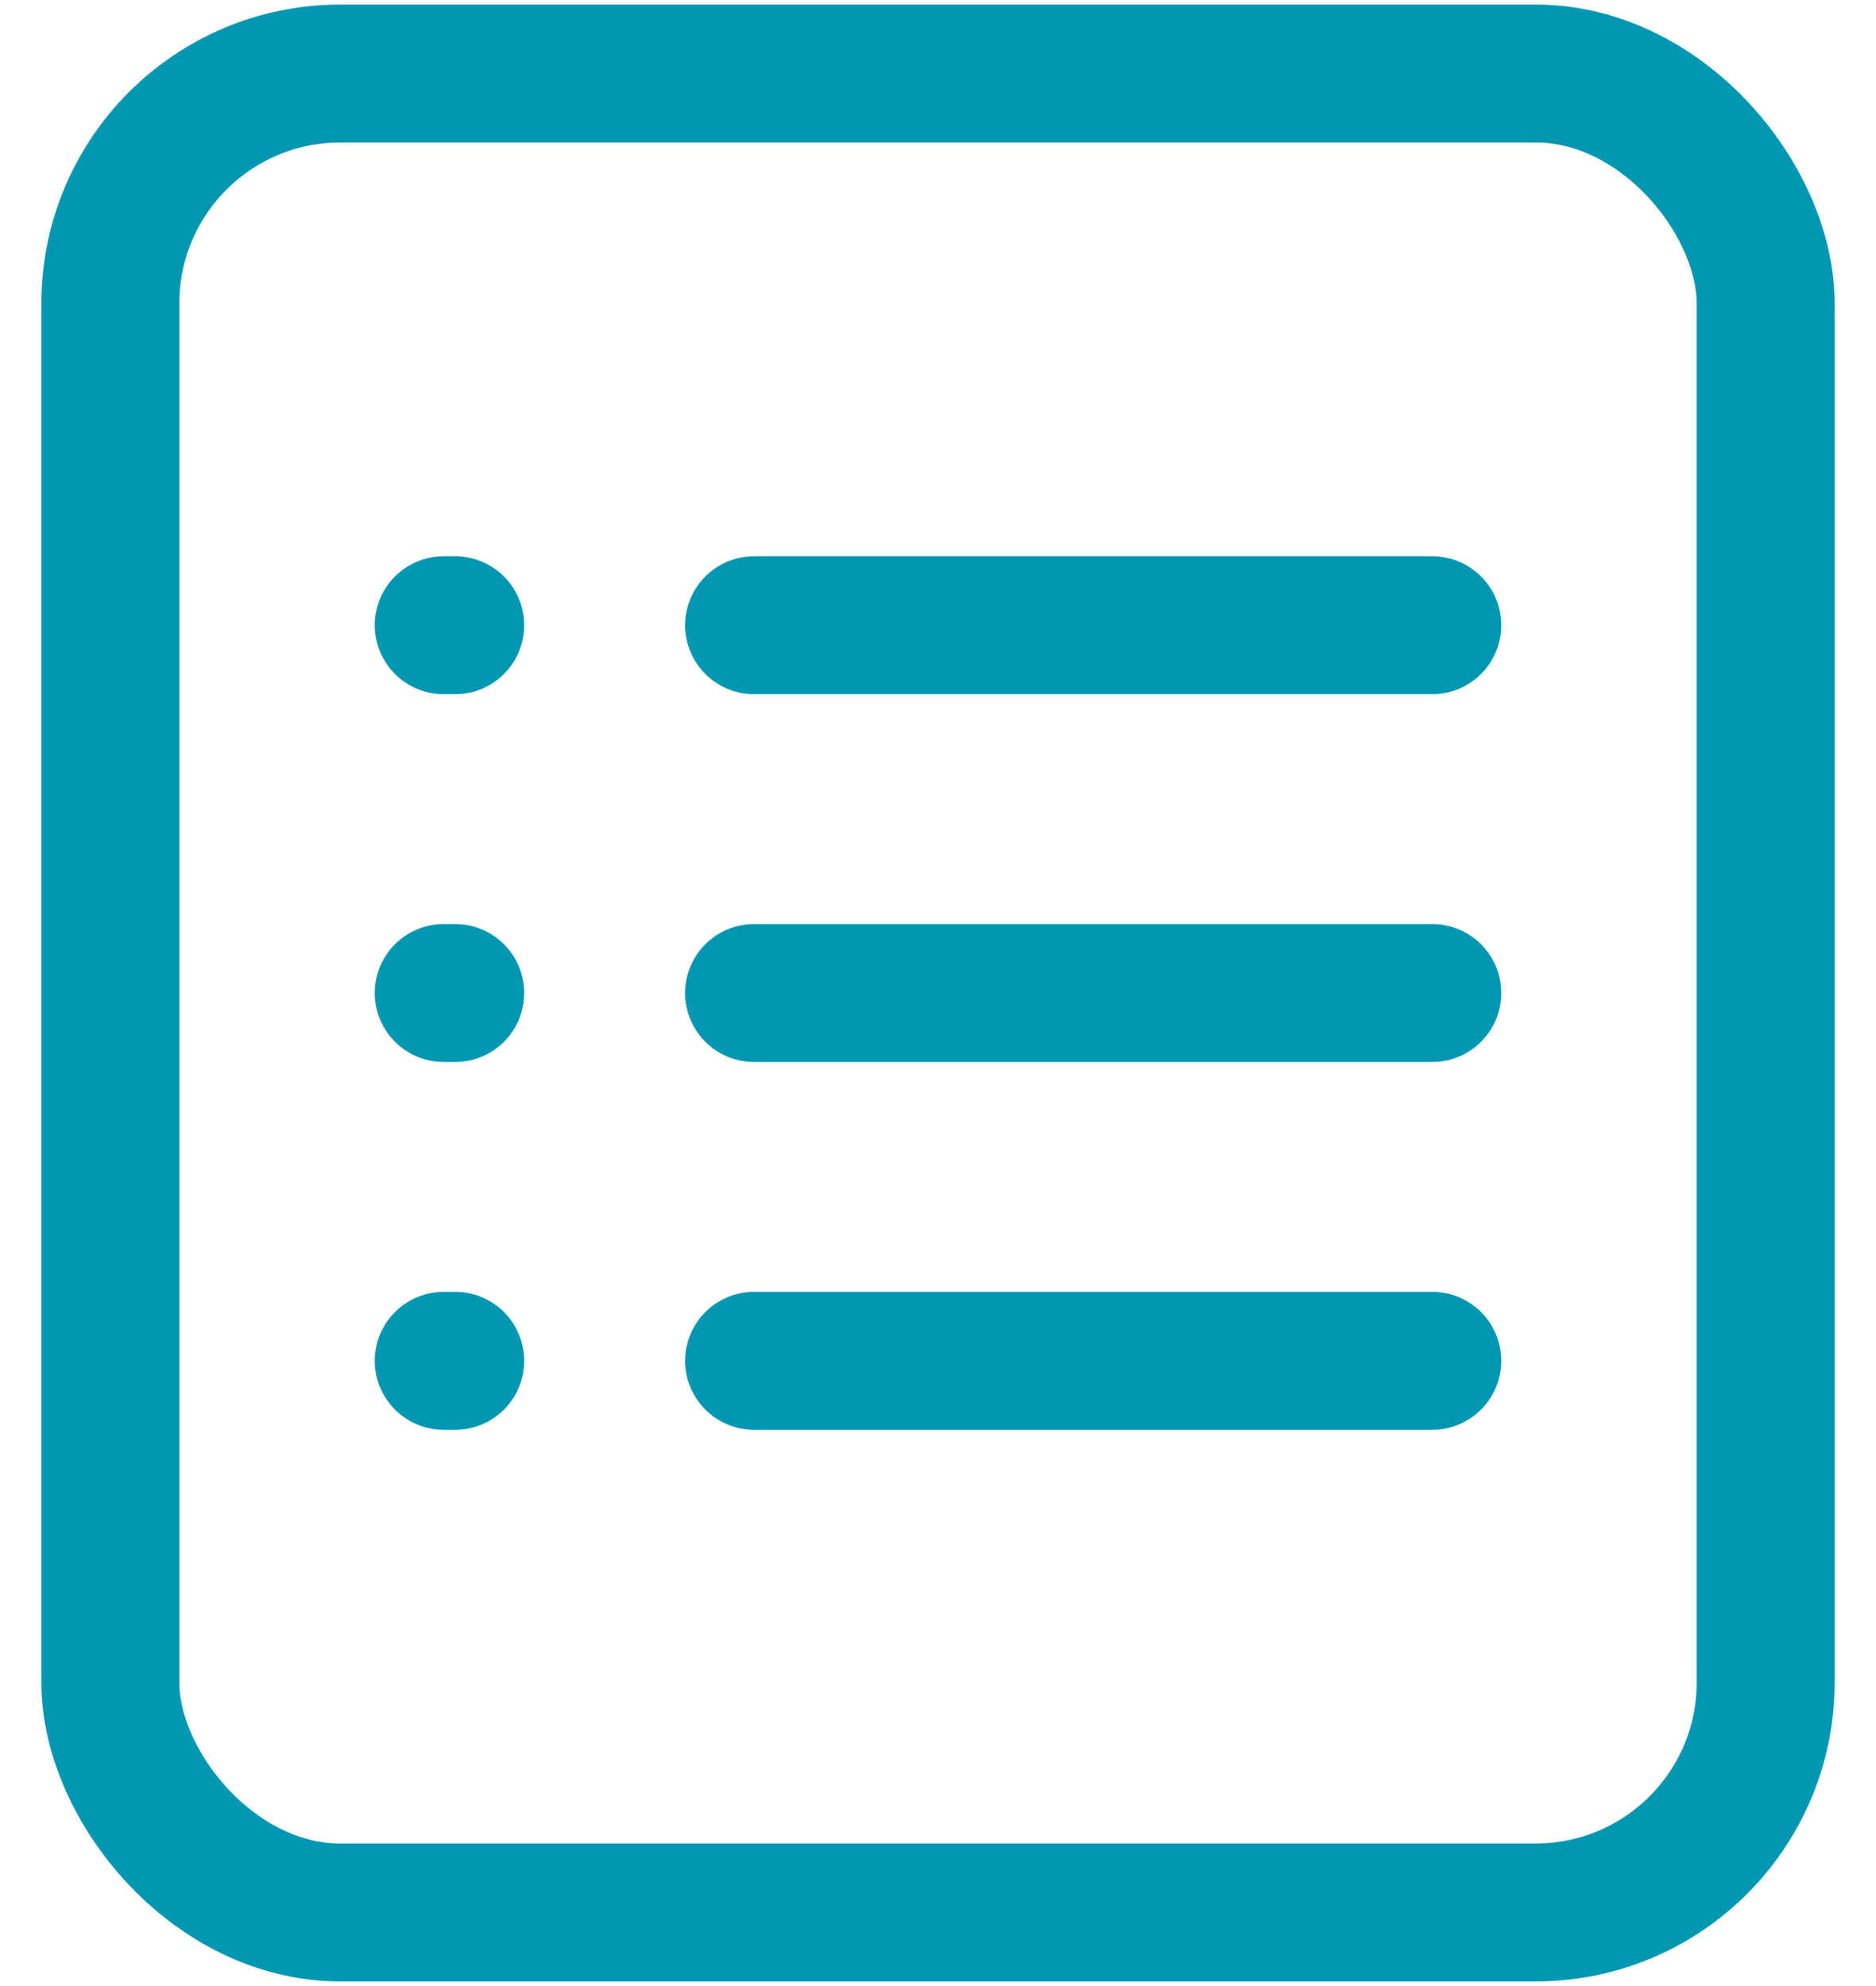 <svg width="34" height="36" viewBox="0 0 34 36" fill="none" xmlns="http://www.w3.org/2000/svg">
<rect x="2" y="1.333" width="30" height="33.333" rx="4.167" stroke="#0097B3" stroke-width="2.5" stroke-linecap="round" stroke-linejoin="round"/>
<path d="M13.667 18H25.958" stroke="#0097B3" stroke-width="2.5" stroke-linecap="round" stroke-linejoin="round"/>
<path d="M13.667 24.667H25.958" stroke="#0097B3" stroke-width="2.5" stroke-linecap="round" stroke-linejoin="round"/>
<path d="M13.667 11.333H25.958" stroke="#0097B3" stroke-width="2.5" stroke-linecap="round" stroke-linejoin="round"/>
<path d="M8.042 18H8.25" stroke="#0097B3" stroke-width="2.5" stroke-linecap="round" stroke-linejoin="round"/>
<path d="M8.042 24.667H8.25" stroke="#0097B3" stroke-width="2.5" stroke-linecap="round" stroke-linejoin="round"/>
<path d="M8.042 11.333H8.25" stroke="#0097B3" stroke-width="2.5" stroke-linecap="round" stroke-linejoin="round"/>
</svg>
